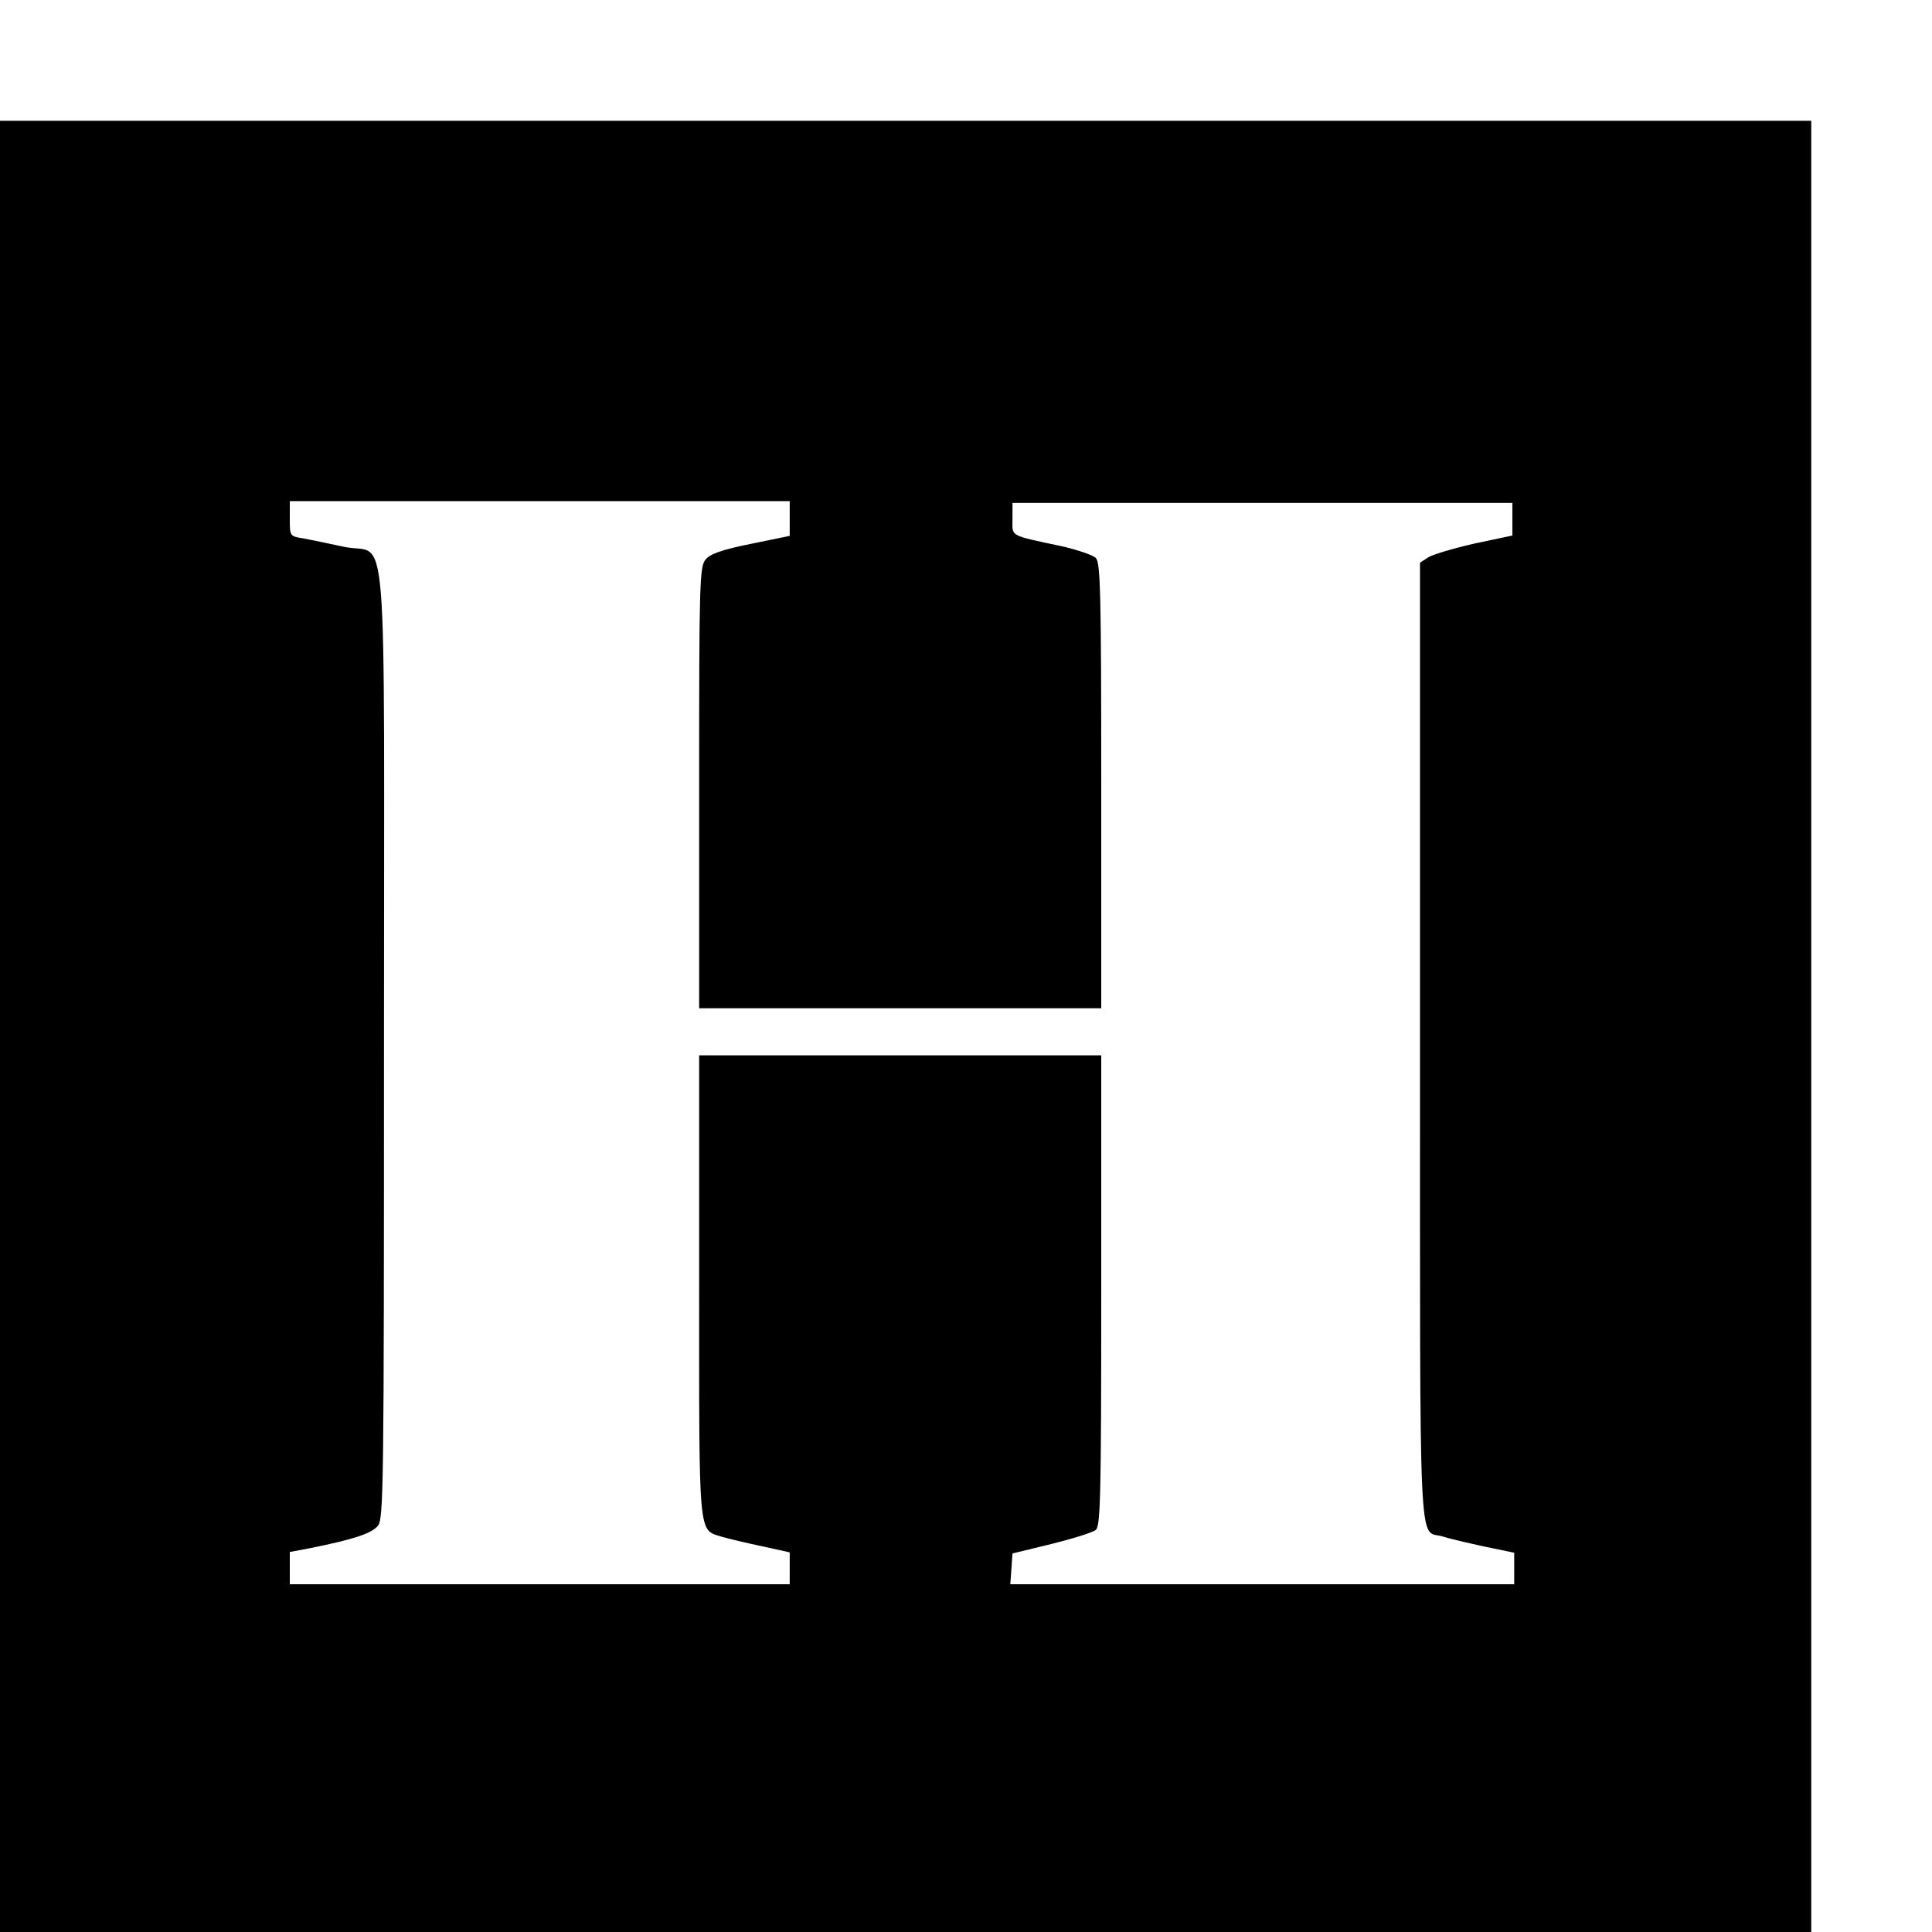 <?xml version="1.0" standalone="no"?>
<!DOCTYPE svg PUBLIC "-//W3C//DTD SVG 20010904//EN"
 "http://www.w3.org/TR/2001/REC-SVG-20010904/DTD/svg10.dtd">
<svg version="1.0" xmlns="http://www.w3.org/2000/svg"
 width="16pt" height="16pt" viewBox="0 0 16 16"
 preserveAspectRatio="xMidYMid meet">
<g transform="translate(0,16) scale(0.003,-0.003)"
fill="#000000" stroke="none">
<path d="M0 2500 l0 -2500 2500 0 2500 0 0 2500 0 2500 -2500 0 -2500 0 0
-2500z m2180 1402 l0 -48 -107 -22 c-80 -16 -113 -28 -125 -43 -17 -20 -18
-65 -18 -630 l0 -609 555 0 555 0 0 614 c0 526 -2 617 -15 629 -8 8 -49 22
-92 32 -150 32 -138 26 -138 76 l0 44 690 0 690 0 0 -45 0 -45 -104 -22 c-57
-13 -115 -30 -128 -38 l-23 -15 0 -1325 c0 -1459 -5 -1343 62 -1363 18 -6 70
-18 116 -28 l82 -17 0 -43 0 -44 -696 0 -695 0 3 43 3 42 107 26 c60 15 115
32 123 39 13 11 15 95 15 661 l0 649 -555 0 -555 0 0 -638 c0 -703 -3 -670 63
-691 17 -5 67 -17 110 -26 l77 -17 0 -44 0 -44 -690 0 -690 0 0 44 0 45 58 11
c119 24 167 40 185 61 16 20 17 99 17 1335 0 1509 14 1340 -111 1368 -41 9
-91 19 -111 23 -38 6 -38 6 -38 54 l0 49 690 0 690 0 0 -48z"/>
</g>
</svg>
